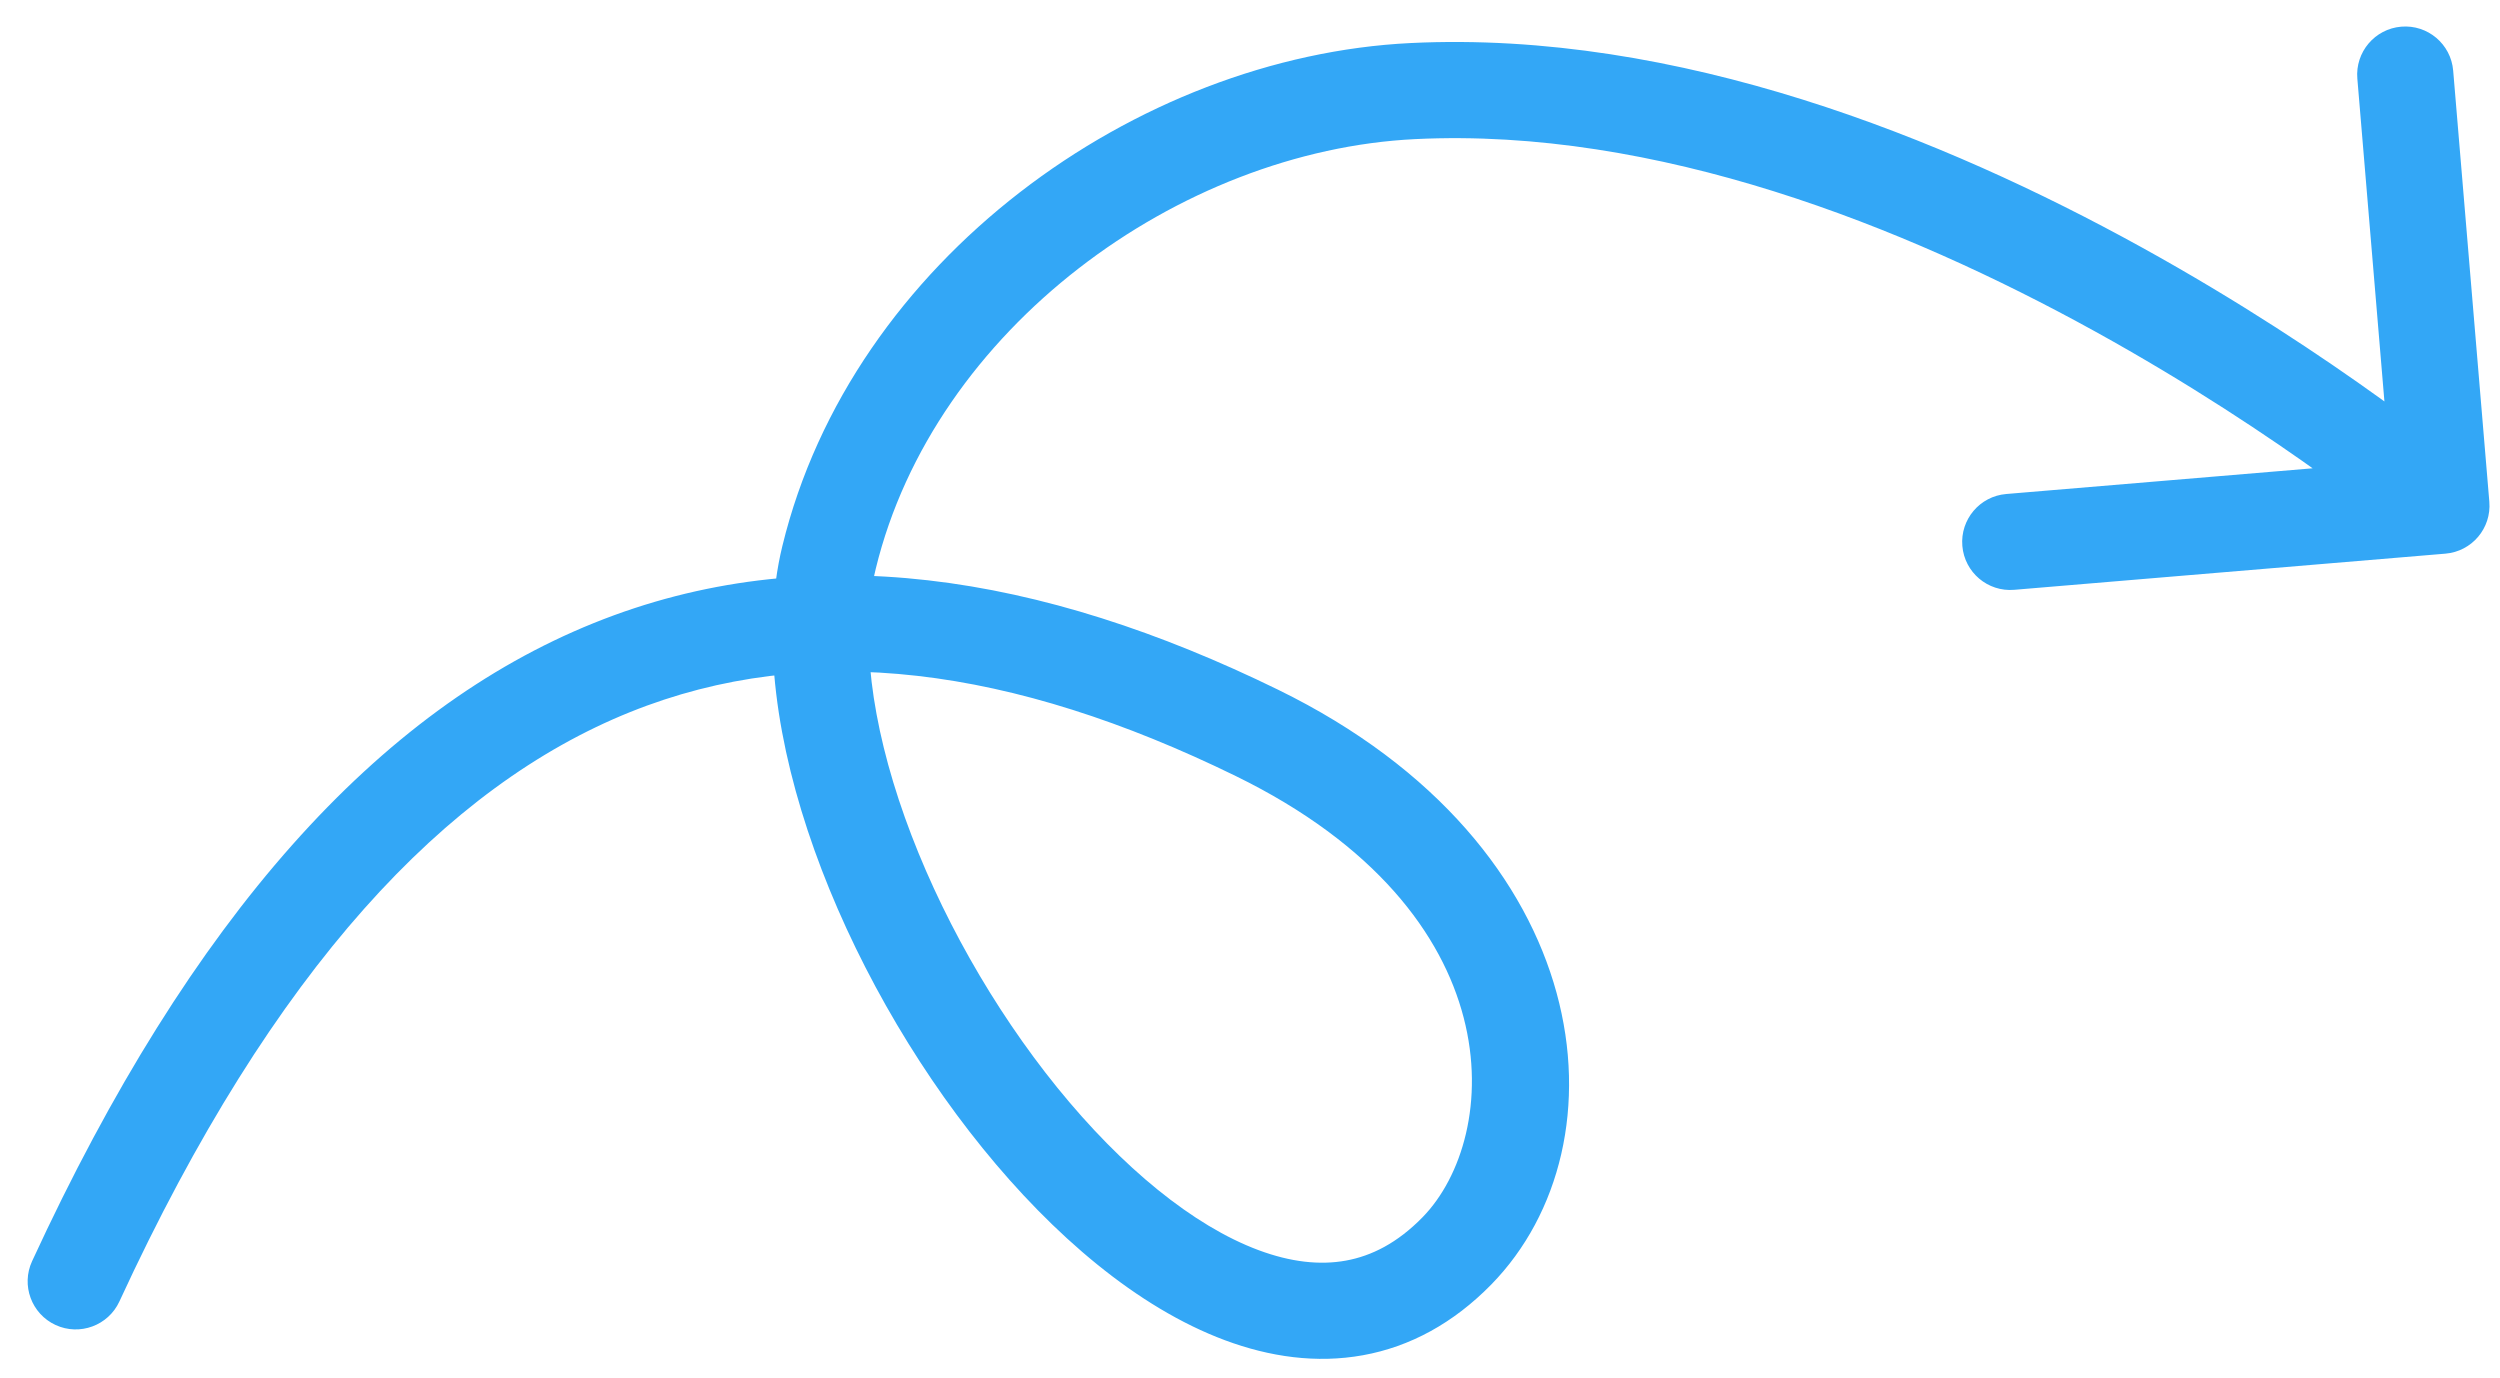 <svg xmlns="http://www.w3.org/2000/svg" width="78" height="43" viewBox="0 0 78 43" fill="none"><path d="M1.001 39.349C0.654 40.101 0.982 40.992 1.734 41.34C2.486 41.687 3.378 41.358 3.725 40.606L1.001 39.349ZM39.215 22.865L39.874 21.518L39.215 22.865ZM45.455 39.028L46.528 40.077L45.455 39.028ZM44.086 2.842L44.159 4.34L44.086 2.842ZM76.298 17.274C77.123 17.205 77.736 16.48 77.667 15.654L76.539 2.202C76.47 1.376 75.744 0.763 74.919 0.832C74.093 0.901 73.48 1.627 73.549 2.452L74.552 14.41L62.594 15.413C61.769 15.482 61.156 16.208 61.225 17.033C61.294 17.859 62.019 18.472 62.845 18.402L76.298 17.274ZM3.725 40.606C8.545 30.157 13.954 24.519 19.647 22.222C25.305 19.939 31.604 20.813 38.557 24.213L39.874 21.518C32.49 17.907 25.259 16.722 18.524 19.44C11.824 22.144 5.975 28.567 1.001 39.349L3.725 40.606ZM38.557 24.213C47.289 28.483 46.844 35.461 44.382 37.98L46.528 40.077C50.836 35.669 49.871 26.406 39.874 21.518L38.557 24.213ZM44.382 37.98C43.596 38.784 42.79 39.186 41.991 39.331C41.179 39.479 40.269 39.378 39.268 39.005C37.23 38.246 35.01 36.428 32.989 33.936C30.988 31.466 29.287 28.46 28.234 25.51C27.17 22.528 26.829 19.779 27.323 17.747L24.409 17.038C23.718 19.878 24.251 23.275 25.409 26.519C26.579 29.796 28.449 33.098 30.659 35.824C32.85 38.528 35.479 40.795 38.221 41.816C39.61 42.334 41.073 42.547 42.527 42.283C43.994 42.017 45.348 41.283 46.528 40.077L44.382 37.98ZM27.323 17.747C29.144 10.262 36.784 4.698 44.159 4.34L44.013 1.343C35.47 1.759 26.579 8.112 24.409 17.038L27.323 17.747ZM44.159 4.34C51.678 3.974 59.403 7.051 65.355 10.335C68.31 11.965 70.782 13.62 72.514 14.867C73.379 15.49 74.057 16.009 74.517 16.371C74.746 16.552 74.921 16.693 75.037 16.788C75.095 16.835 75.138 16.871 75.166 16.894C75.18 16.905 75.191 16.914 75.197 16.919C75.2 16.922 75.202 16.924 75.203 16.925C75.204 16.925 75.204 16.925 75.204 16.926C75.204 16.926 75.204 16.926 75.204 16.926C75.204 16.925 75.204 16.925 76.172 15.78C77.141 14.634 77.14 14.634 77.14 14.633C77.14 14.633 77.139 14.633 77.139 14.633C77.138 14.632 77.137 14.631 77.135 14.63C77.133 14.627 77.129 14.624 77.124 14.62C77.115 14.612 77.101 14.601 77.084 14.587C77.05 14.558 77 14.517 76.935 14.464C76.806 14.359 76.617 14.206 76.372 14.013C75.882 13.628 75.17 13.083 74.266 12.432C72.461 11.133 69.887 9.409 66.804 7.708C60.679 4.329 52.361 0.937 44.013 1.343L44.159 4.34Z" fill="#33A7F6"></path></svg>